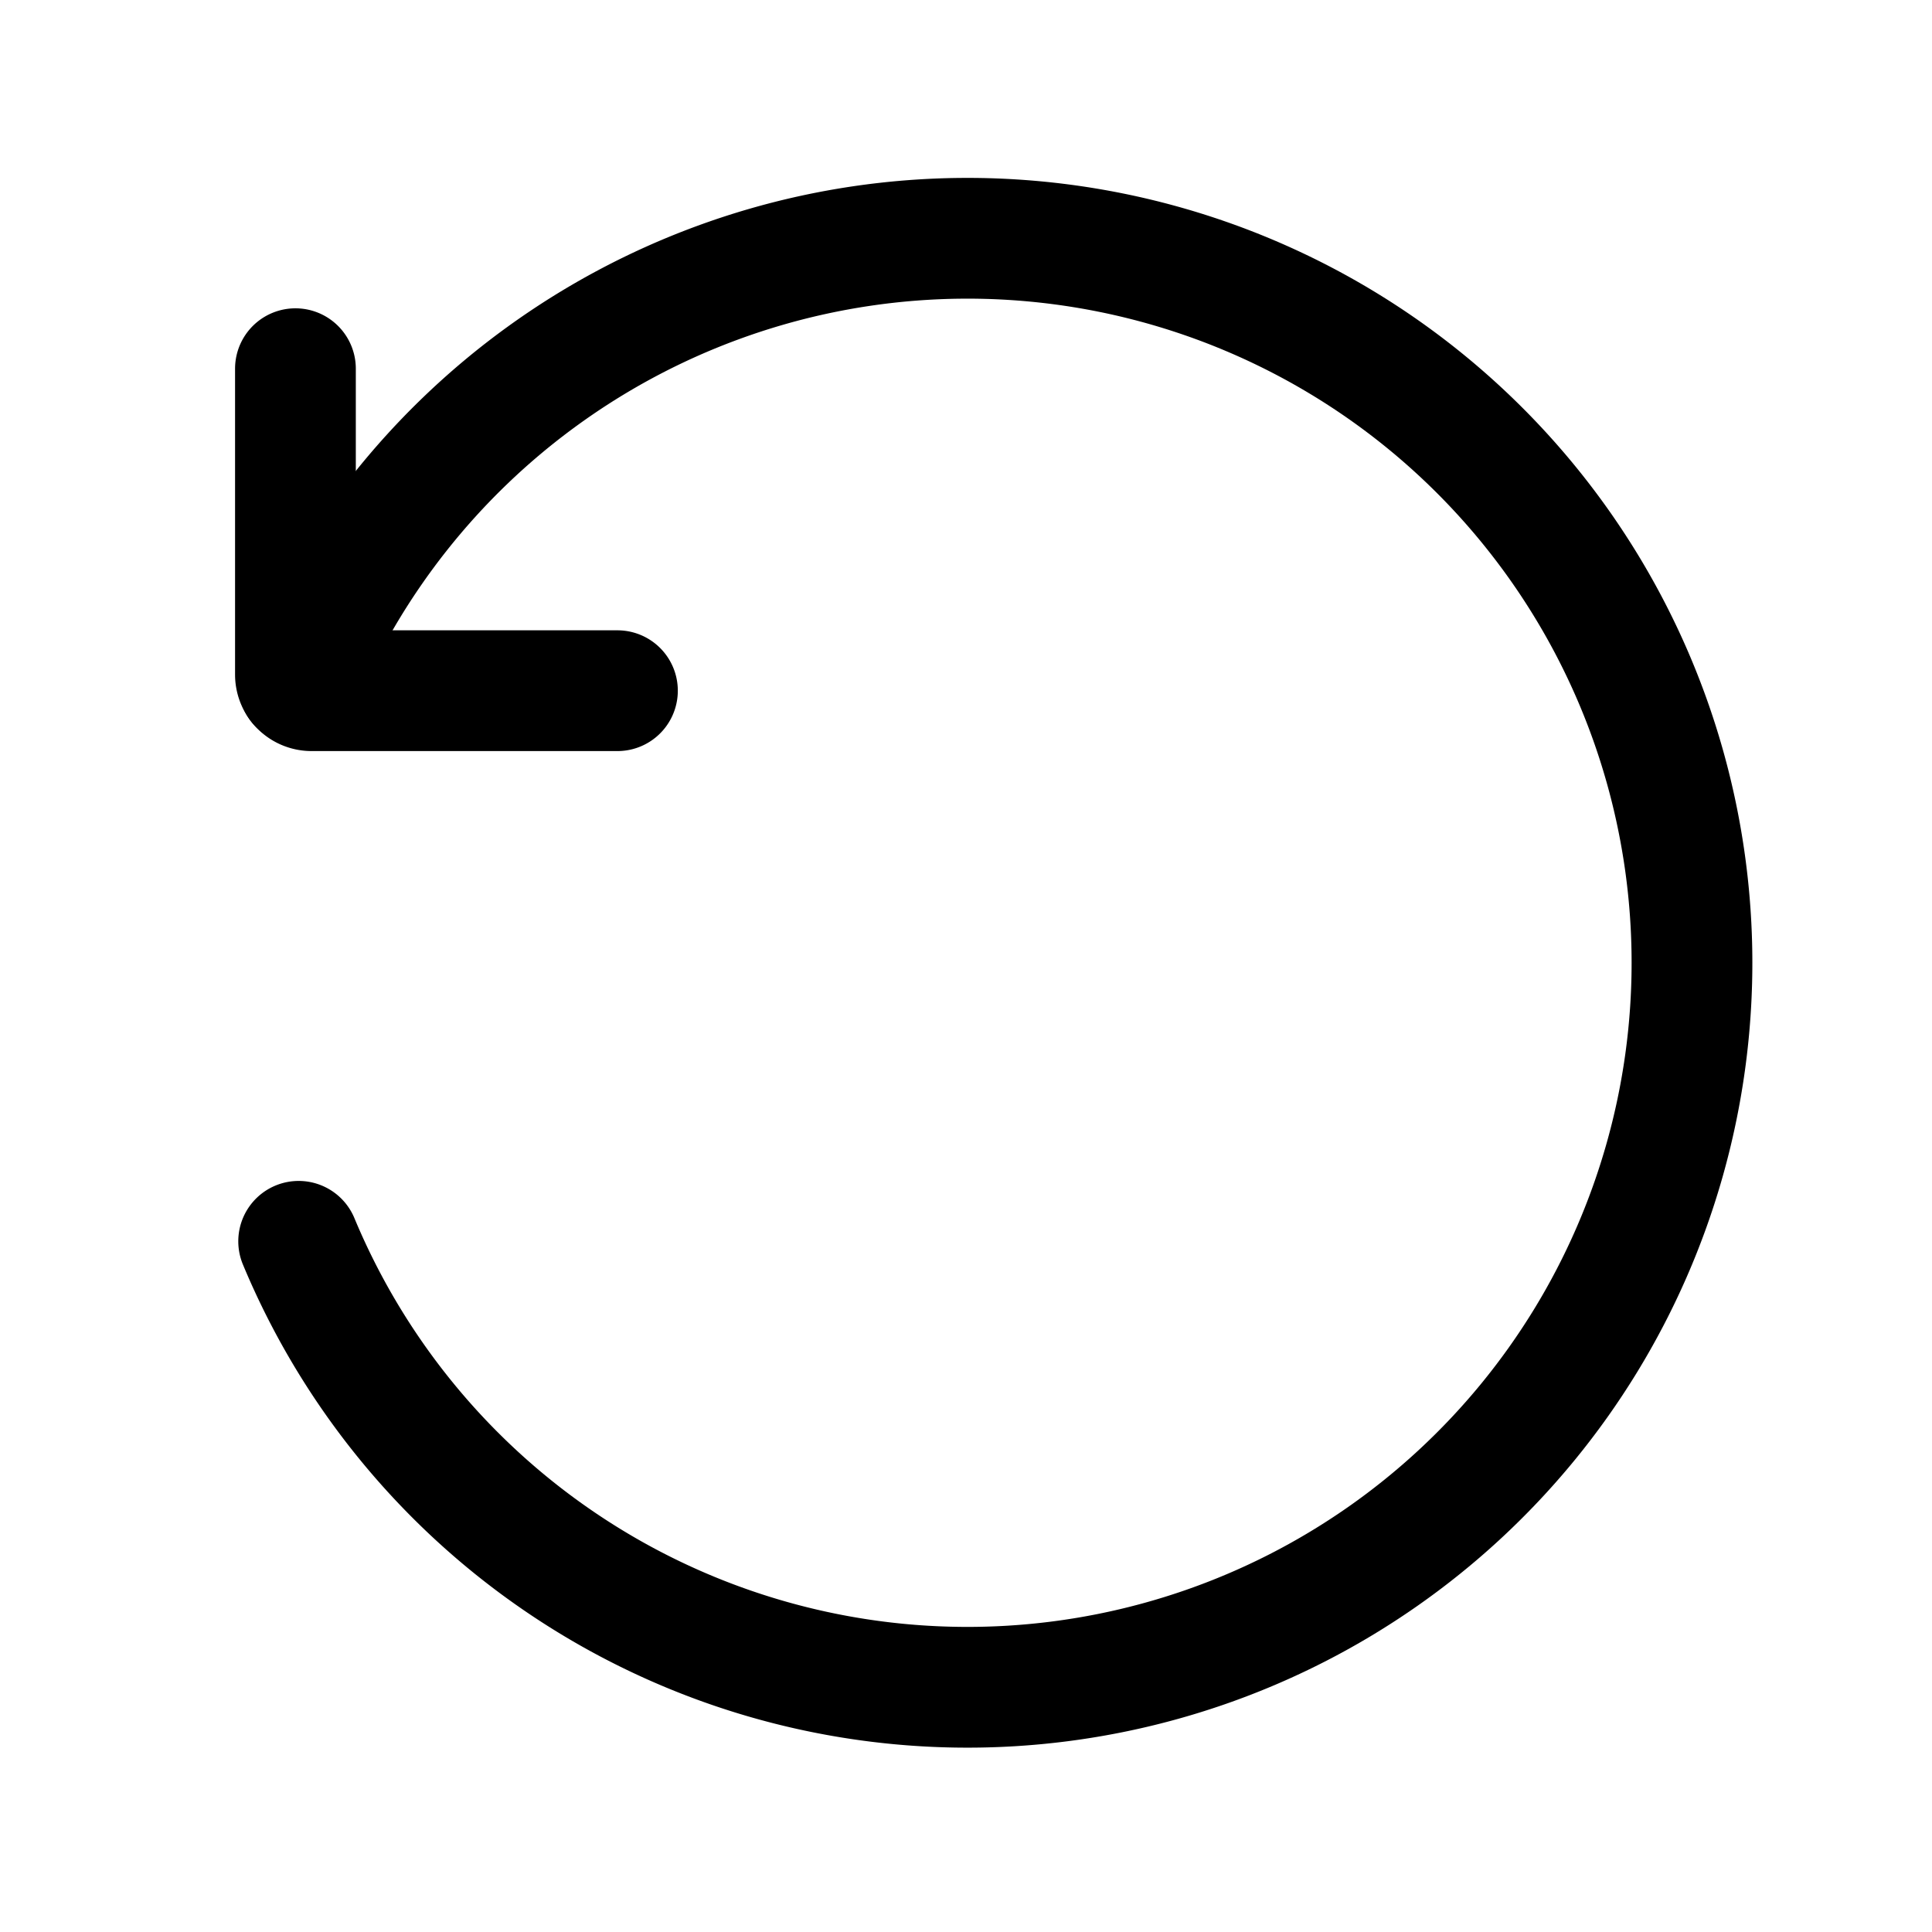 <?xml version="1.0" encoding="utf-8"?>
<!-- Uploaded to: SVG Repo, www.svgrepo.com, Generator: SVG Repo Mixer Tools -->
<svg width="800px" height="800px" viewBox="0 0 24 24" xmlns="http://www.w3.org/2000/svg">
<defs>
<style>.cls-1{fill:none;stroke:#000000;stroke-linecap:round;stroke-linejoin:round;stroke-width:1.5px;fill-rule:evenodd;}</style>
</defs>
<g id="ic-directions-round">
<path class="cls-1" d="M3.71,8.5a9,9,0,1,1,0,6.92"/>
<path class="cls-1" d="M3.67,4.58v3.8a.2.2,0,0,0,.2.2h3.8"/>
</g>
</svg>